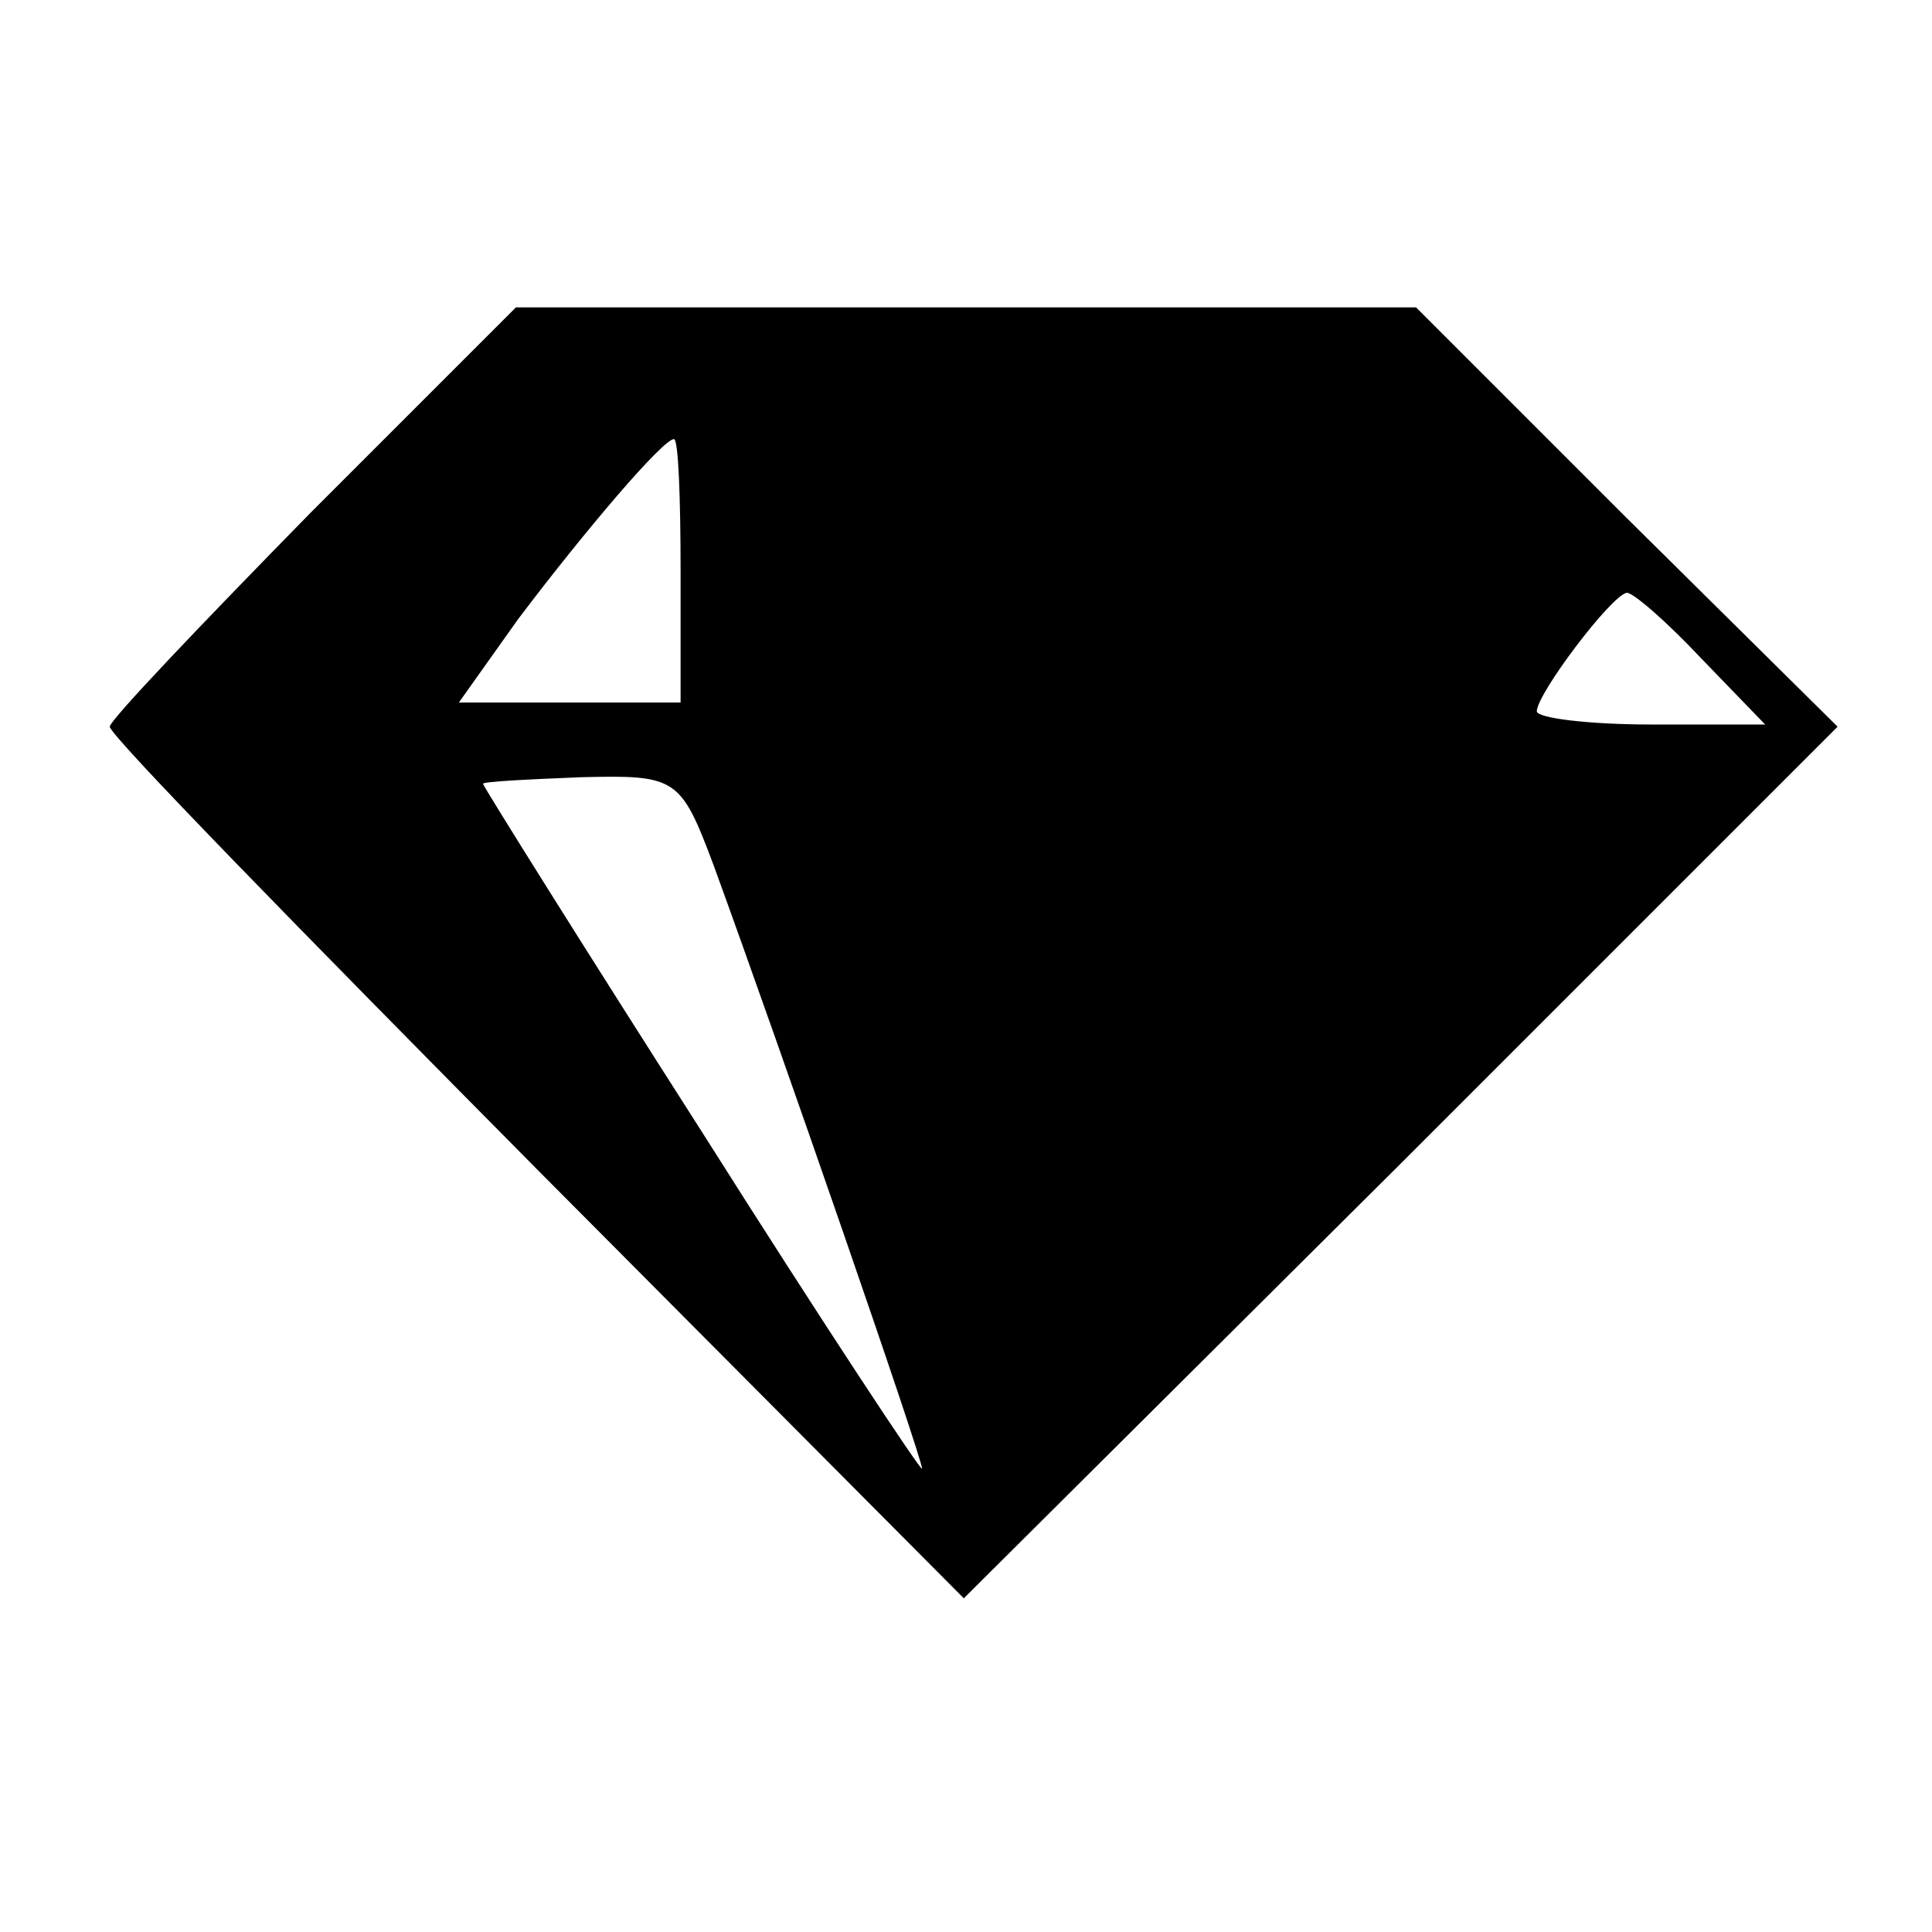 <?xml version="1.0" standalone="no"?>
<!DOCTYPE svg PUBLIC "-//W3C//DTD SVG 20010904//EN"
 "http://www.w3.org/TR/2001/REC-SVG-20010904/DTD/svg10.dtd">
<svg version="1.0" xmlns="http://www.w3.org/2000/svg"
 width="88pt" height="88pt" viewBox="0 0 88 88"
 preserveAspectRatio="xMidYMid meet">
<g transform="translate(0,88) scale(0.1,-0.1)"
fill="#000000" stroke="none">
<path d="M142 647 c-50 -51 -92 -95 -92 -98 0 -4 88 -94 195 -202 l194 -195
199 198 199 199 -96 95 -96 96 -205 0 -205 0 -93 -93z m168 -27 l0 -60 -51 0
-50 0 27 38 c31 41 66 82 71 82 2 0 3 -27 3 -60z m465 -40 l29 -30 -52 0 c-29
0 -52 3 -52 6 0 8 34 53 41 54 3 0 18 -13 34 -30z m-450 -94 c31 -85 95 -270
95 -275 0 -2 -45 66 -100 153 -55 86 -100 158 -100 159 0 1 20 2 45 3 43 1 45
0 60 -40z"/>
</g>
</svg>
